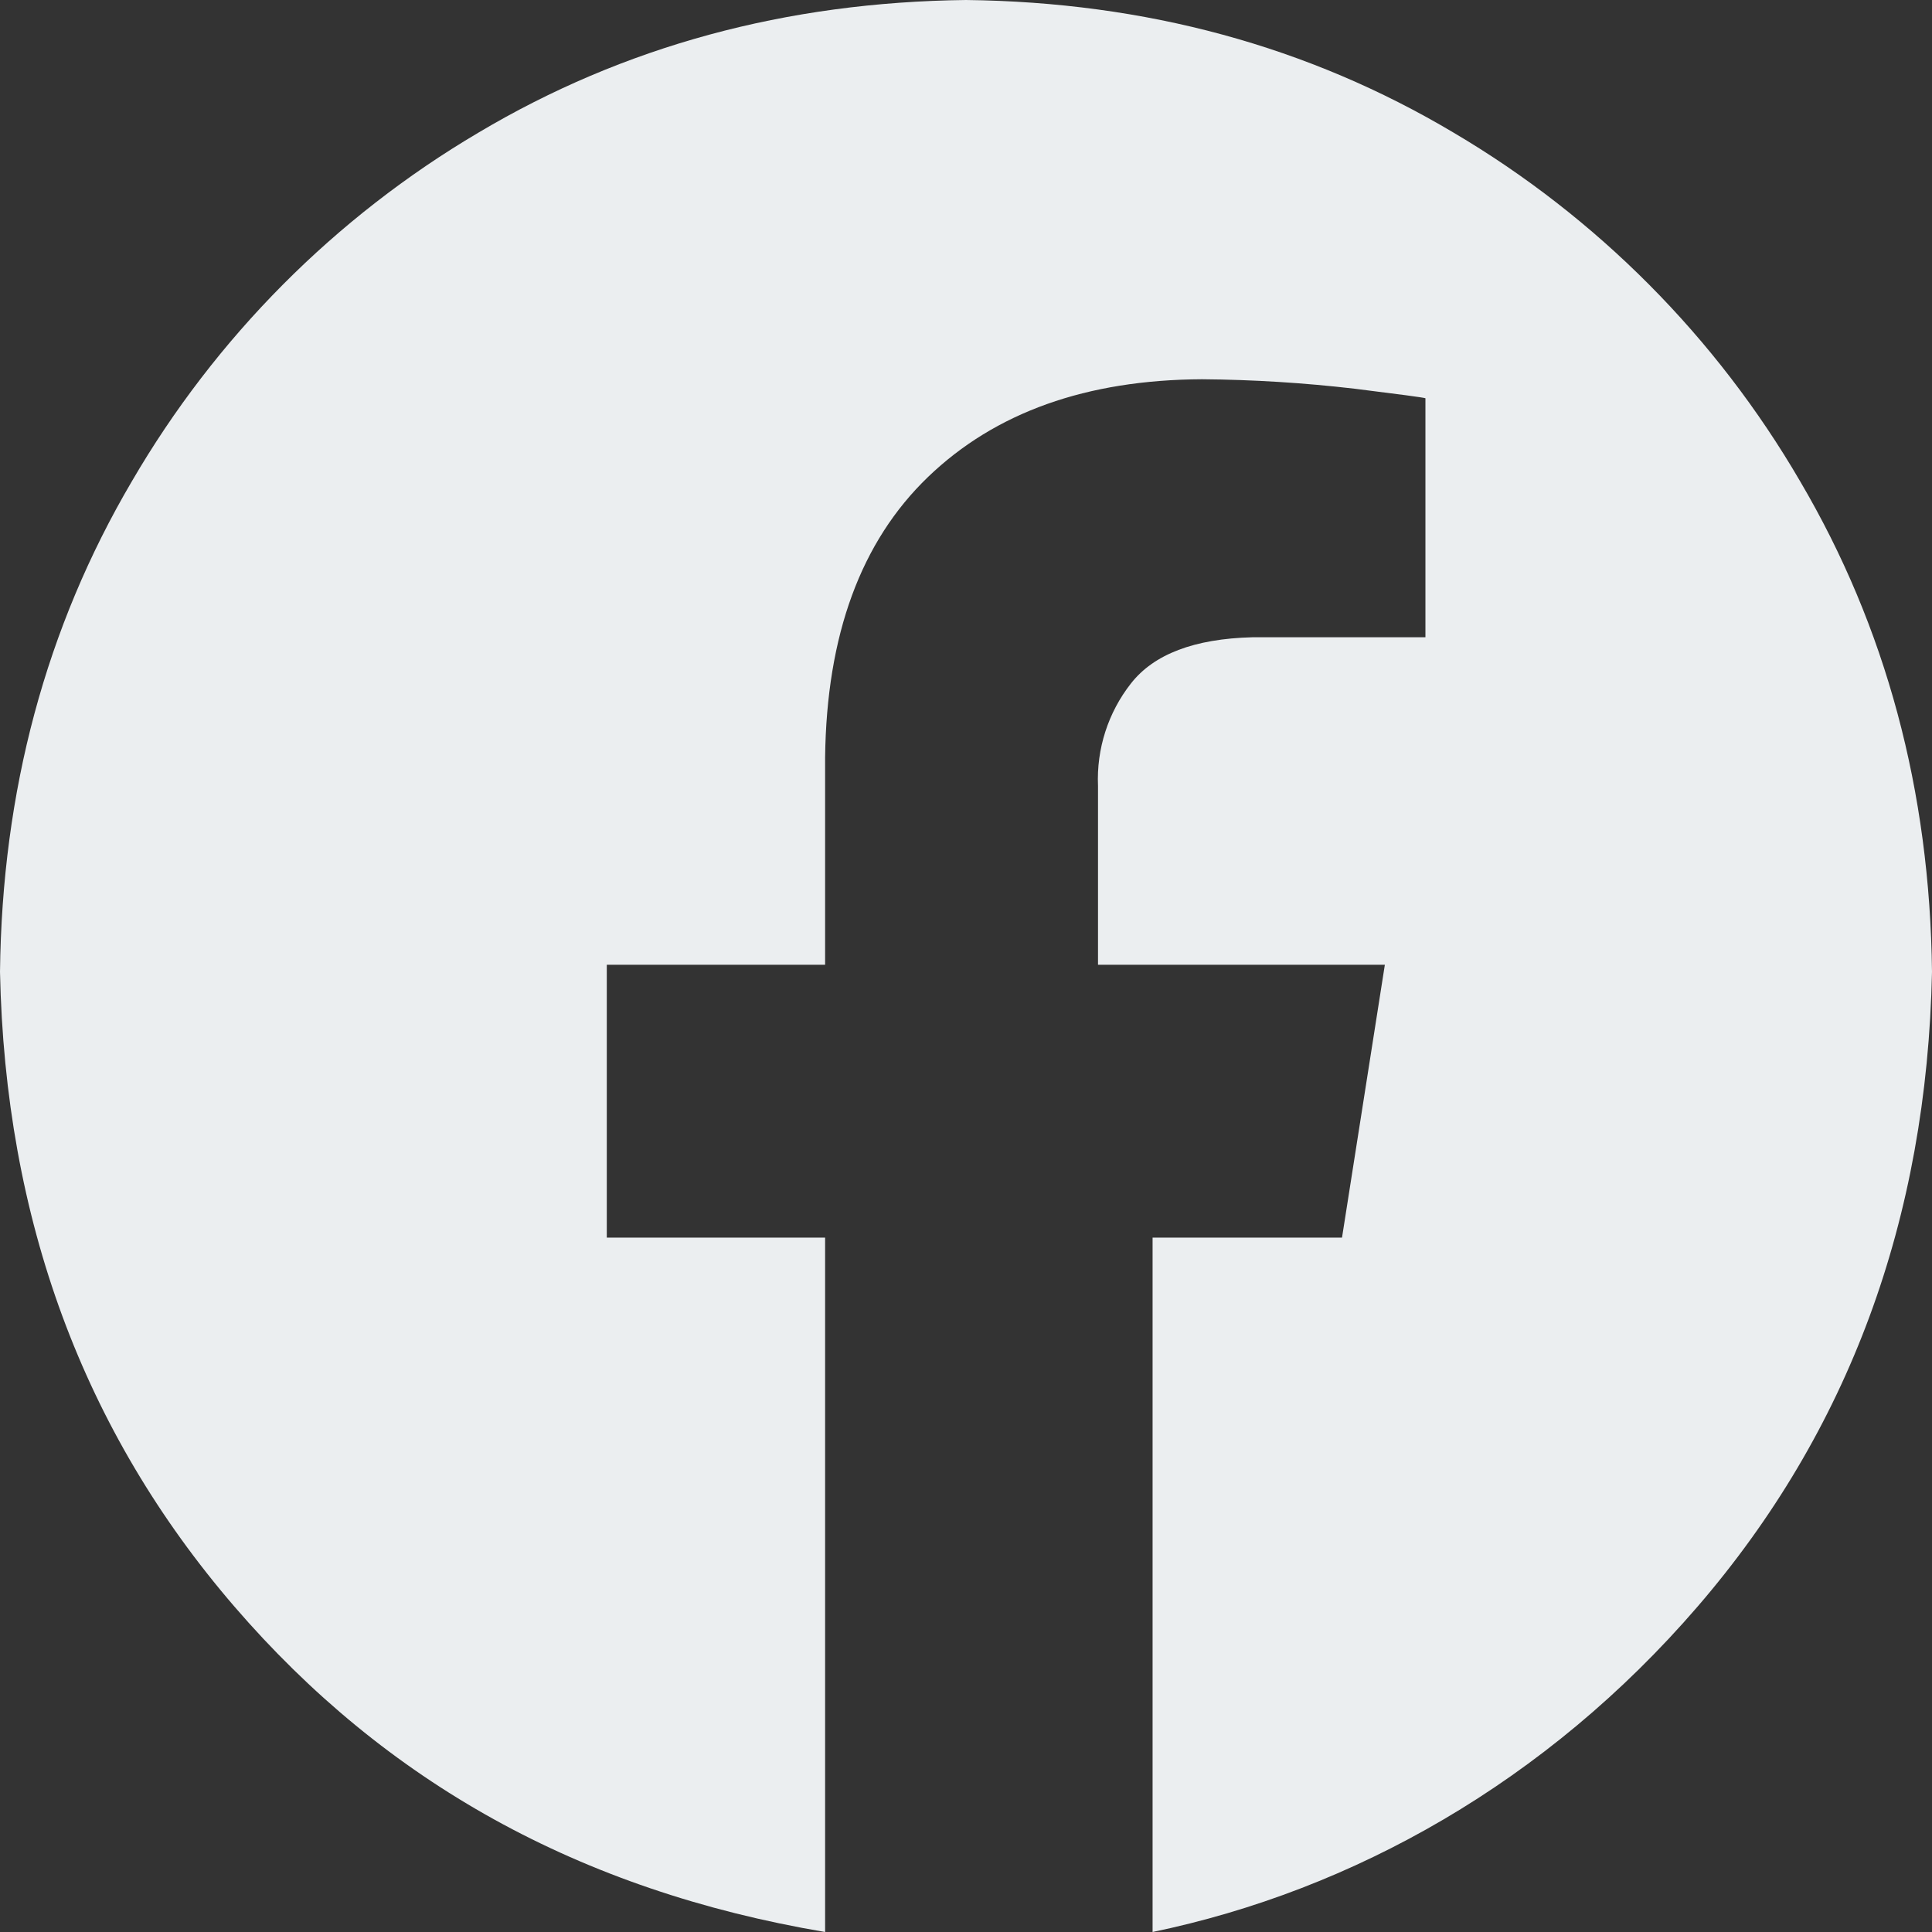 <svg width="40" height="40" viewBox="0 0 40 40" fill="none" xmlns="http://www.w3.org/2000/svg">
<rect x="0" y="0" width="40" height="40" fill="#333333" stroke="none"/>
<path fill-rule="evenodd" clip-rule="evenodd" d="M20 0C23.725 0.043 27.09 0.958 30.096 2.747C33.065 4.499 35.535 6.985 37.27 9.965C39.048 12.988 39.958 16.374 40 20.122C39.894 25.25 38.277 29.629 35.148 33.261C32.019 36.892 28.011 39.139 23.863 40V25.623H27.785L28.672 19.974H22.733V16.273C22.7 15.506 22.942 14.752 23.416 14.149C23.891 13.543 24.728 13.225 25.926 13.194H29.512V8.245C29.461 8.228 28.972 8.163 28.047 8.048C26.998 7.926 25.943 7.86 24.887 7.852C22.496 7.863 20.605 8.537 19.214 9.875C17.823 11.213 17.113 13.148 17.083 15.68V19.974H12.563V25.623H17.083V40C11.989 39.139 7.981 36.892 4.852 33.261C1.723 29.629 0.106 25.25 0 20.122C0.042 16.374 0.952 12.988 2.73 9.965C4.465 6.985 6.935 4.499 9.904 2.747C12.91 0.958 16.275 0.043 20 0Z" fill="#EBEEF0"/>
</svg>
